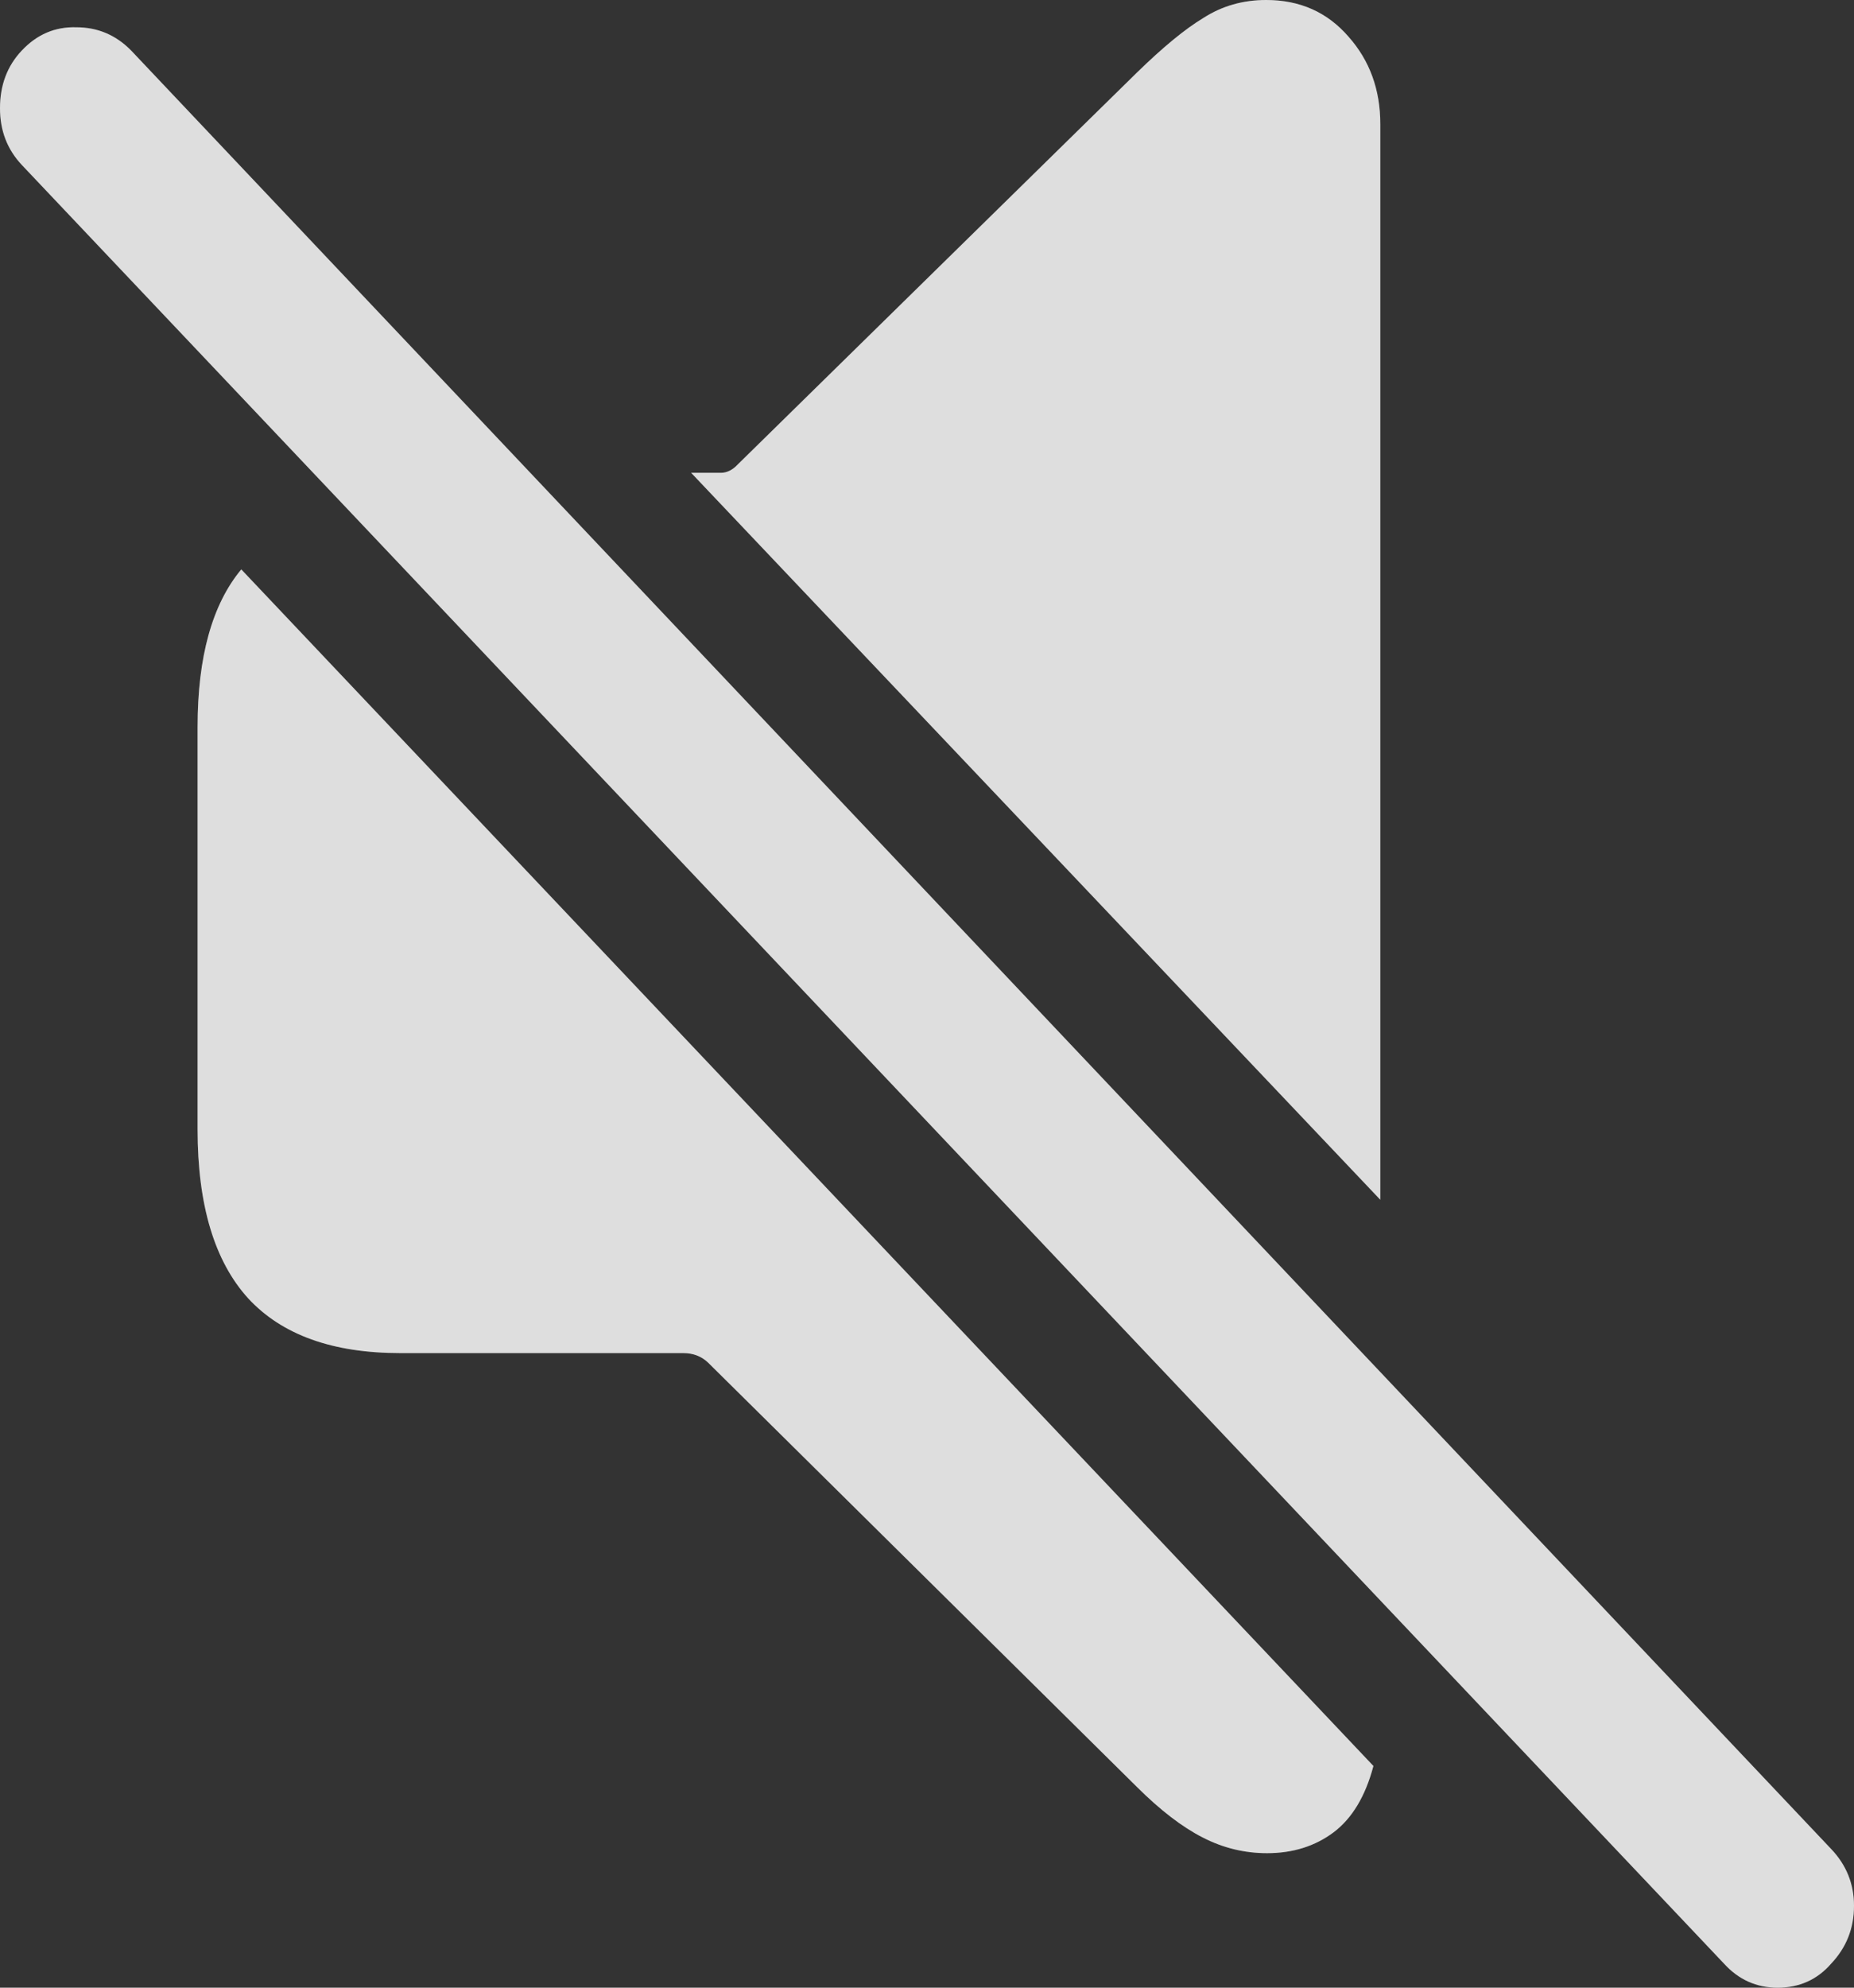 <svg width="14" height="15" viewBox="0 0 14 15" fill="none" xmlns="http://www.w3.org/2000/svg">
<rect x="0" y="0" width="14" height="15" fill="#333333" stroke="none"/>
<path d="M3.022 10.211C2.512 10.211 2.13 10.074 1.875 9.799C1.62 9.519 1.492 9.094 1.492 8.523V5.486C1.492 4.958 1.602 4.561 1.822 4.297L10.371 13.327C10.311 13.554 10.211 13.721 10.071 13.827C9.931 13.932 9.763 13.985 9.568 13.985C9.398 13.985 9.236 13.946 9.081 13.866C8.926 13.787 8.761 13.66 8.586 13.486L5.347 10.283C5.297 10.235 5.234 10.211 5.159 10.211H3.022ZM10.423 9.054L5.219 3.568H5.444C5.489 3.568 5.532 3.547 5.572 3.504L8.586 0.547C8.781 0.357 8.948 0.219 9.088 0.135C9.228 0.045 9.386 0 9.561 0C9.816 0 10.023 0.092 10.183 0.277C10.343 0.457 10.423 0.677 10.423 0.936V9.054ZM13.018 14.818L0.165 1.245C0.055 1.128 0 0.986 0 0.817C0 0.642 0.055 0.497 0.165 0.381C0.28 0.259 0.417 0.201 0.577 0.206C0.737 0.206 0.875 0.264 0.99 0.381L13.828 13.954C13.943 14.075 14 14.218 14 14.382C14 14.551 13.943 14.696 13.828 14.818C13.723 14.939 13.588 15 13.423 15C13.263 15 13.128 14.939 13.018 14.818Z" fill="white" fill-opacity="0.8" style="fill:white;fill-opacity:0.8;"/>
<path d="M3.022 10.211C2.512 10.211 2.13 10.074 1.875 9.799C1.62 9.519 1.492 9.094 1.492 8.523V5.486C1.492 4.958 1.602 4.561 1.822 4.297L10.371 13.327C10.311 13.554 10.211 13.721 10.071 13.827C9.931 13.932 9.763 13.985 9.568 13.985C9.398 13.985 9.236 13.946 9.081 13.866C8.926 13.787 8.761 13.66 8.586 13.486L5.347 10.283C5.297 10.235 5.234 10.211 5.159 10.211H3.022ZM10.423 9.054L5.219 3.568H5.444C5.489 3.568 5.532 3.547 5.572 3.504L8.586 0.547C8.781 0.357 8.948 0.219 9.088 0.135C9.228 0.045 9.386 0 9.561 0C9.816 0 10.023 0.092 10.183 0.277C10.343 0.457 10.423 0.677 10.423 0.936V9.054ZM13.018 14.818L0.165 1.245C0.055 1.128 0 0.986 0 0.817C0 0.642 0.055 0.497 0.165 0.381C0.28 0.259 0.417 0.201 0.577 0.206C0.737 0.206 0.875 0.264 0.99 0.381L13.828 13.954C13.943 14.075 14 14.218 14 14.382C14 14.551 13.943 14.696 13.828 14.818C13.723 14.939 13.588 15 13.423 15C13.263 15 13.128 14.939 13.018 14.818Z" fill="white" fill-opacity="0.2" style="fill:white;fill-opacity:0.2;"/>
</svg>
